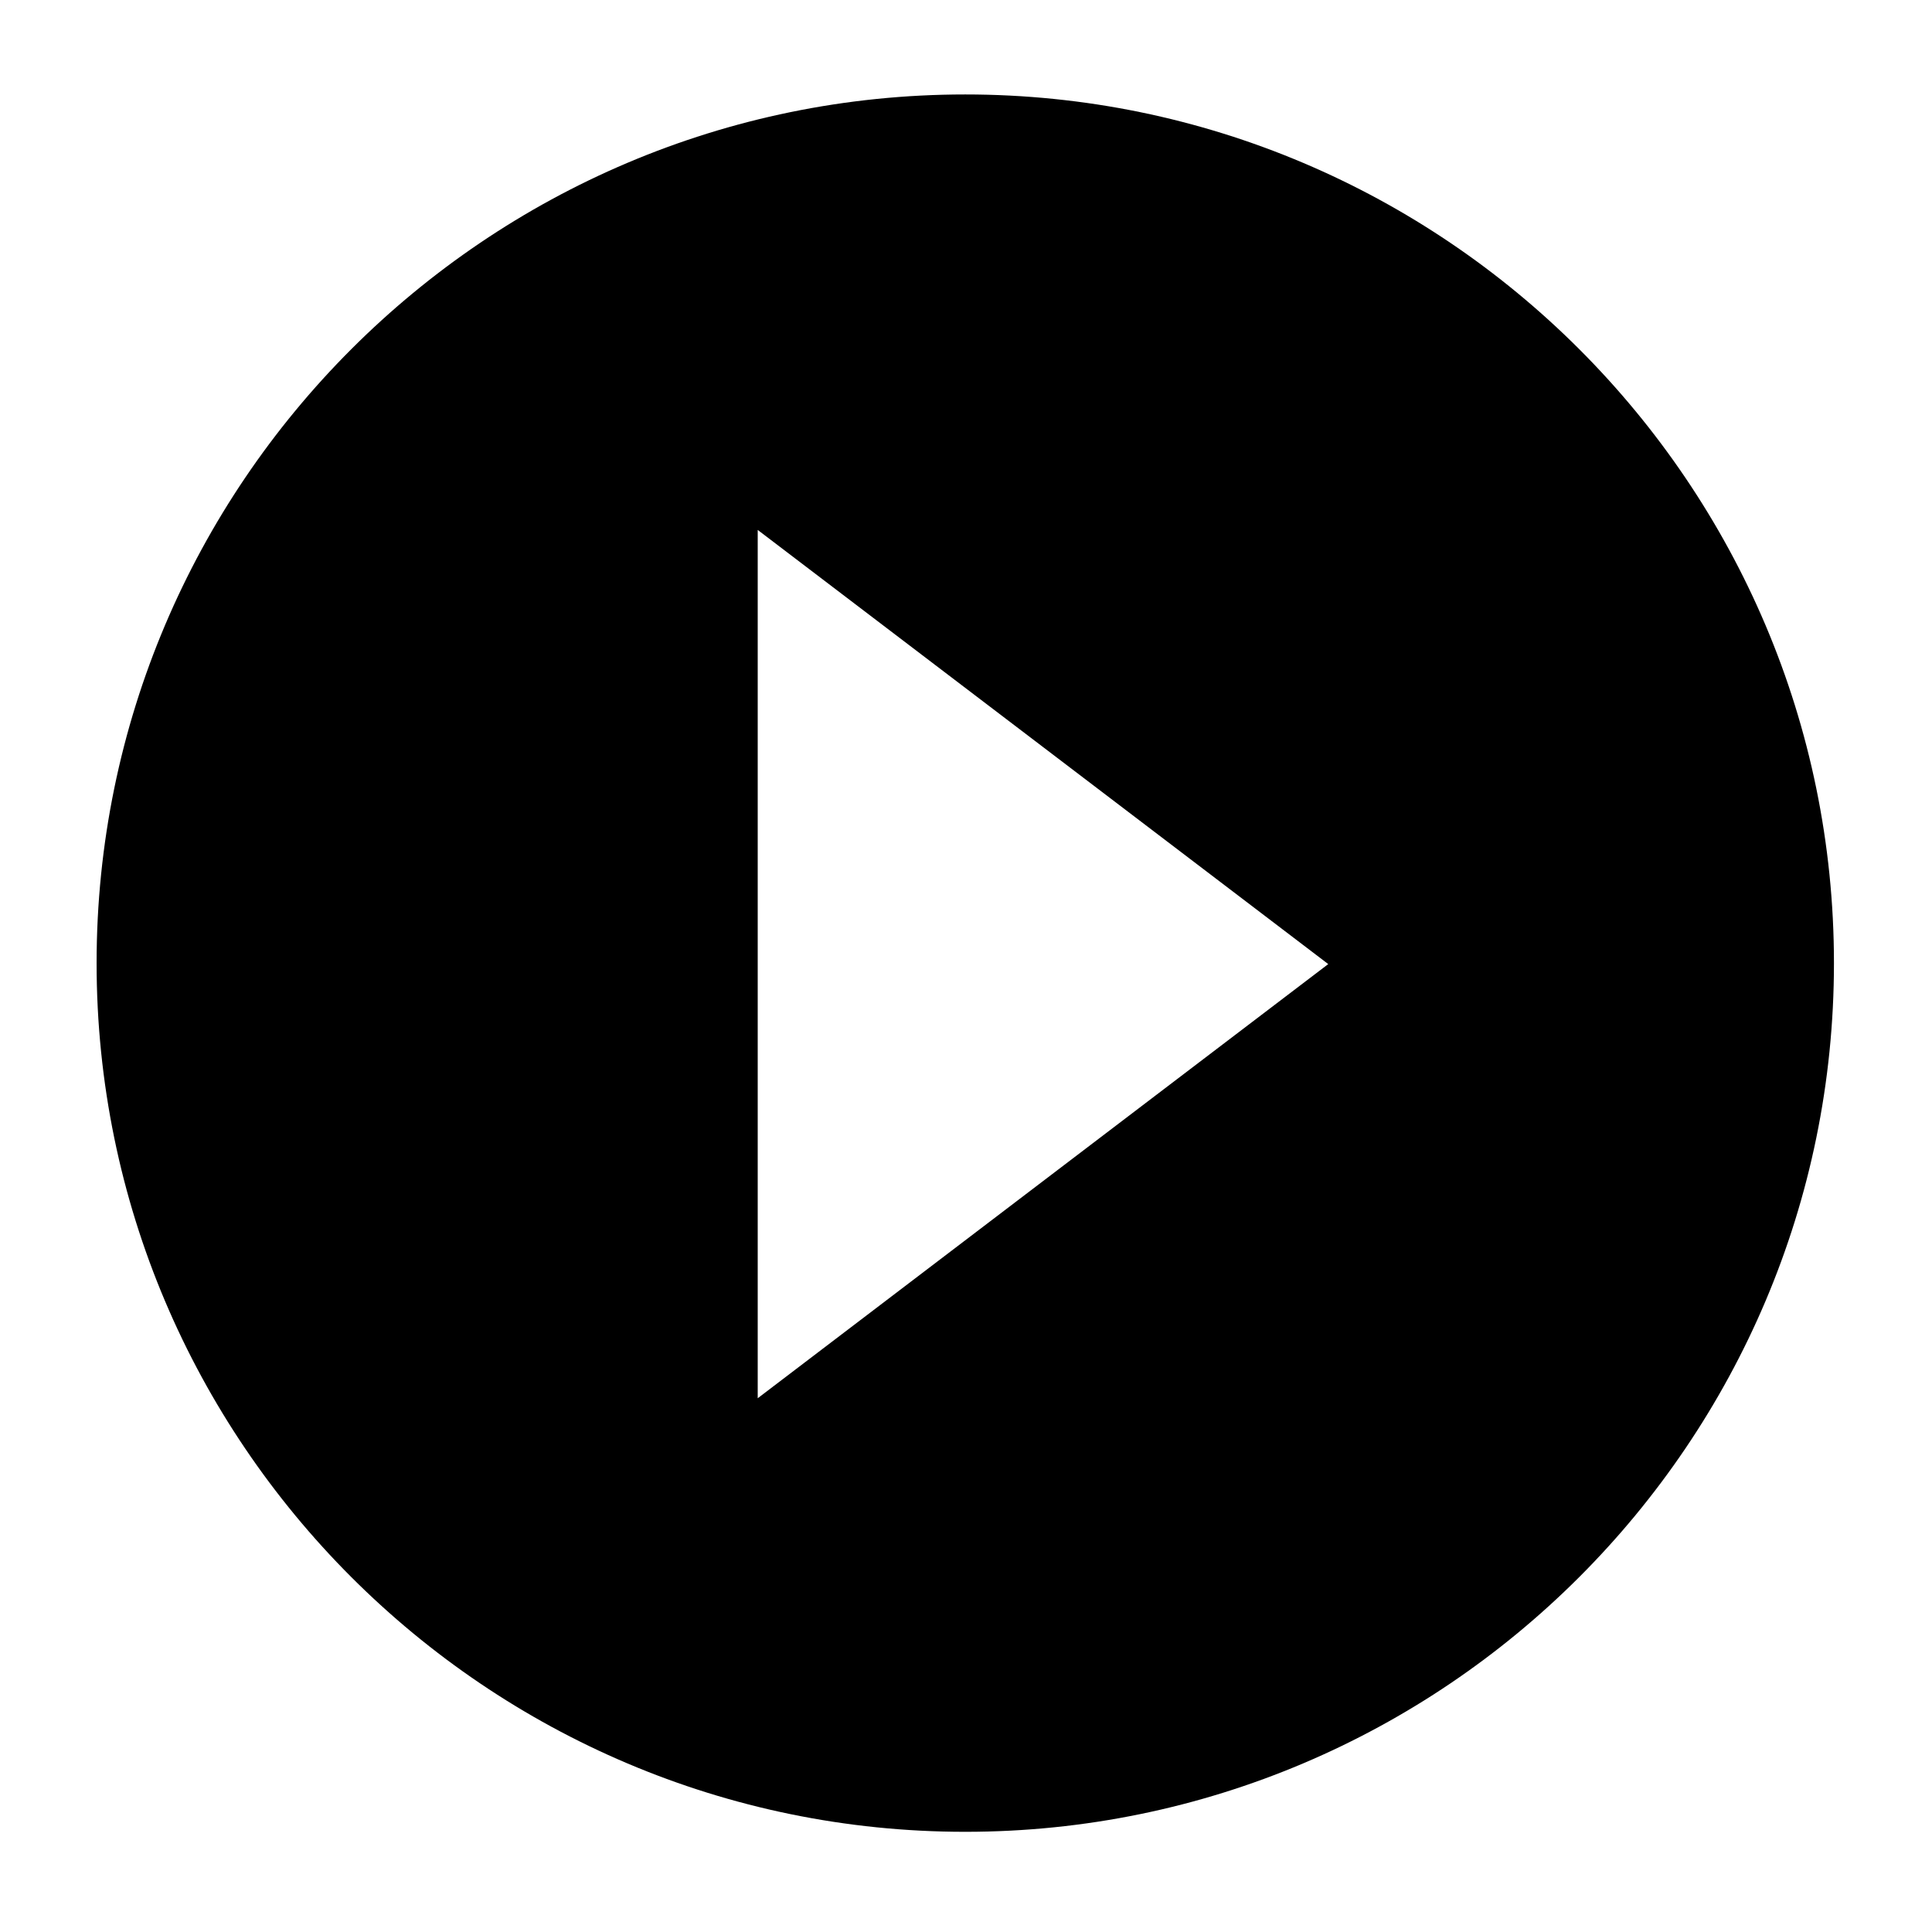 <svg xmlns="http://www.w3.org/2000/svg" xmlns:xlink="http://www.w3.org/1999/xlink" version="1.1" x="0px" y="0px" viewBox="0 0 100 100" enable-background="new 0 0 100 100" xml:space="preserve"><g display="none"><rect x="55" y="35" display="inline" width="10" height="10"></rect><rect x="45" y="45" display="inline" width="10" height="10"></rect><rect x="35" y="55" display="inline" width="10" height="10"></rect><rect x="25" y="65" display="inline" width="10" height="10"></rect><rect x="25" y="75" display="inline" width="10" height="10"></rect><rect x="5" y="85" display="inline" width="10" height="10"></rect><rect x="25" y="85" display="inline" width="10" height="10"></rect><rect x="35" y="85" display="inline" width="10" height="10"></rect><rect x="5" y="65" display="inline" width="10" height="10"></rect><rect x="5" y="55" display="inline" width="10" height="10"></rect><rect x="5" y="45" display="inline" width="10" height="10"></rect><rect x="45" y="85" display="inline" width="10" height="10"></rect><rect x="65" y="25" display="inline" width="10" height="10"></rect><rect x="75" y="15" display="inline" width="10" height="10"></rect><rect x="85" y="5" display="inline" width="10" height="10"></rect><rect x="85" y="15" display="inline" width="10" height="10"></rect><rect x="75" y="25" display="inline" width="10" height="10"></rect><rect x="65" y="35" display="inline" width="10" height="10"></rect><rect x="55" y="45" display="inline" width="10" height="10"></rect><rect x="45" y="55" display="inline" width="10" height="10"></rect><rect x="35" y="65" display="inline" width="10" height="10"></rect><rect x="15" y="85" display="inline" width="10" height="10"></rect><rect x="5" y="75" display="inline" width="10" height="10"></rect><rect x="15" y="75" display="inline" width="10" height="10"></rect><rect x="55" y="85" display="inline" width="10" height="10"></rect><rect x="5" y="35" display="inline" width="10" height="10"></rect></g><g><path d="M49.962,4.889C25.169,4.889,5,25.059,5,49.852c0,24.792,20.169,44.962,44.962,44.962c24.793,0,44.963-20.17,44.963-44.962   C94.926,25.059,74.756,4.889,49.962,4.889z M53.984,61.136L39.219,72.373V49.901V27.429l14.766,11.236L68.75,49.901L53.984,61.136z   "></path></g></svg>